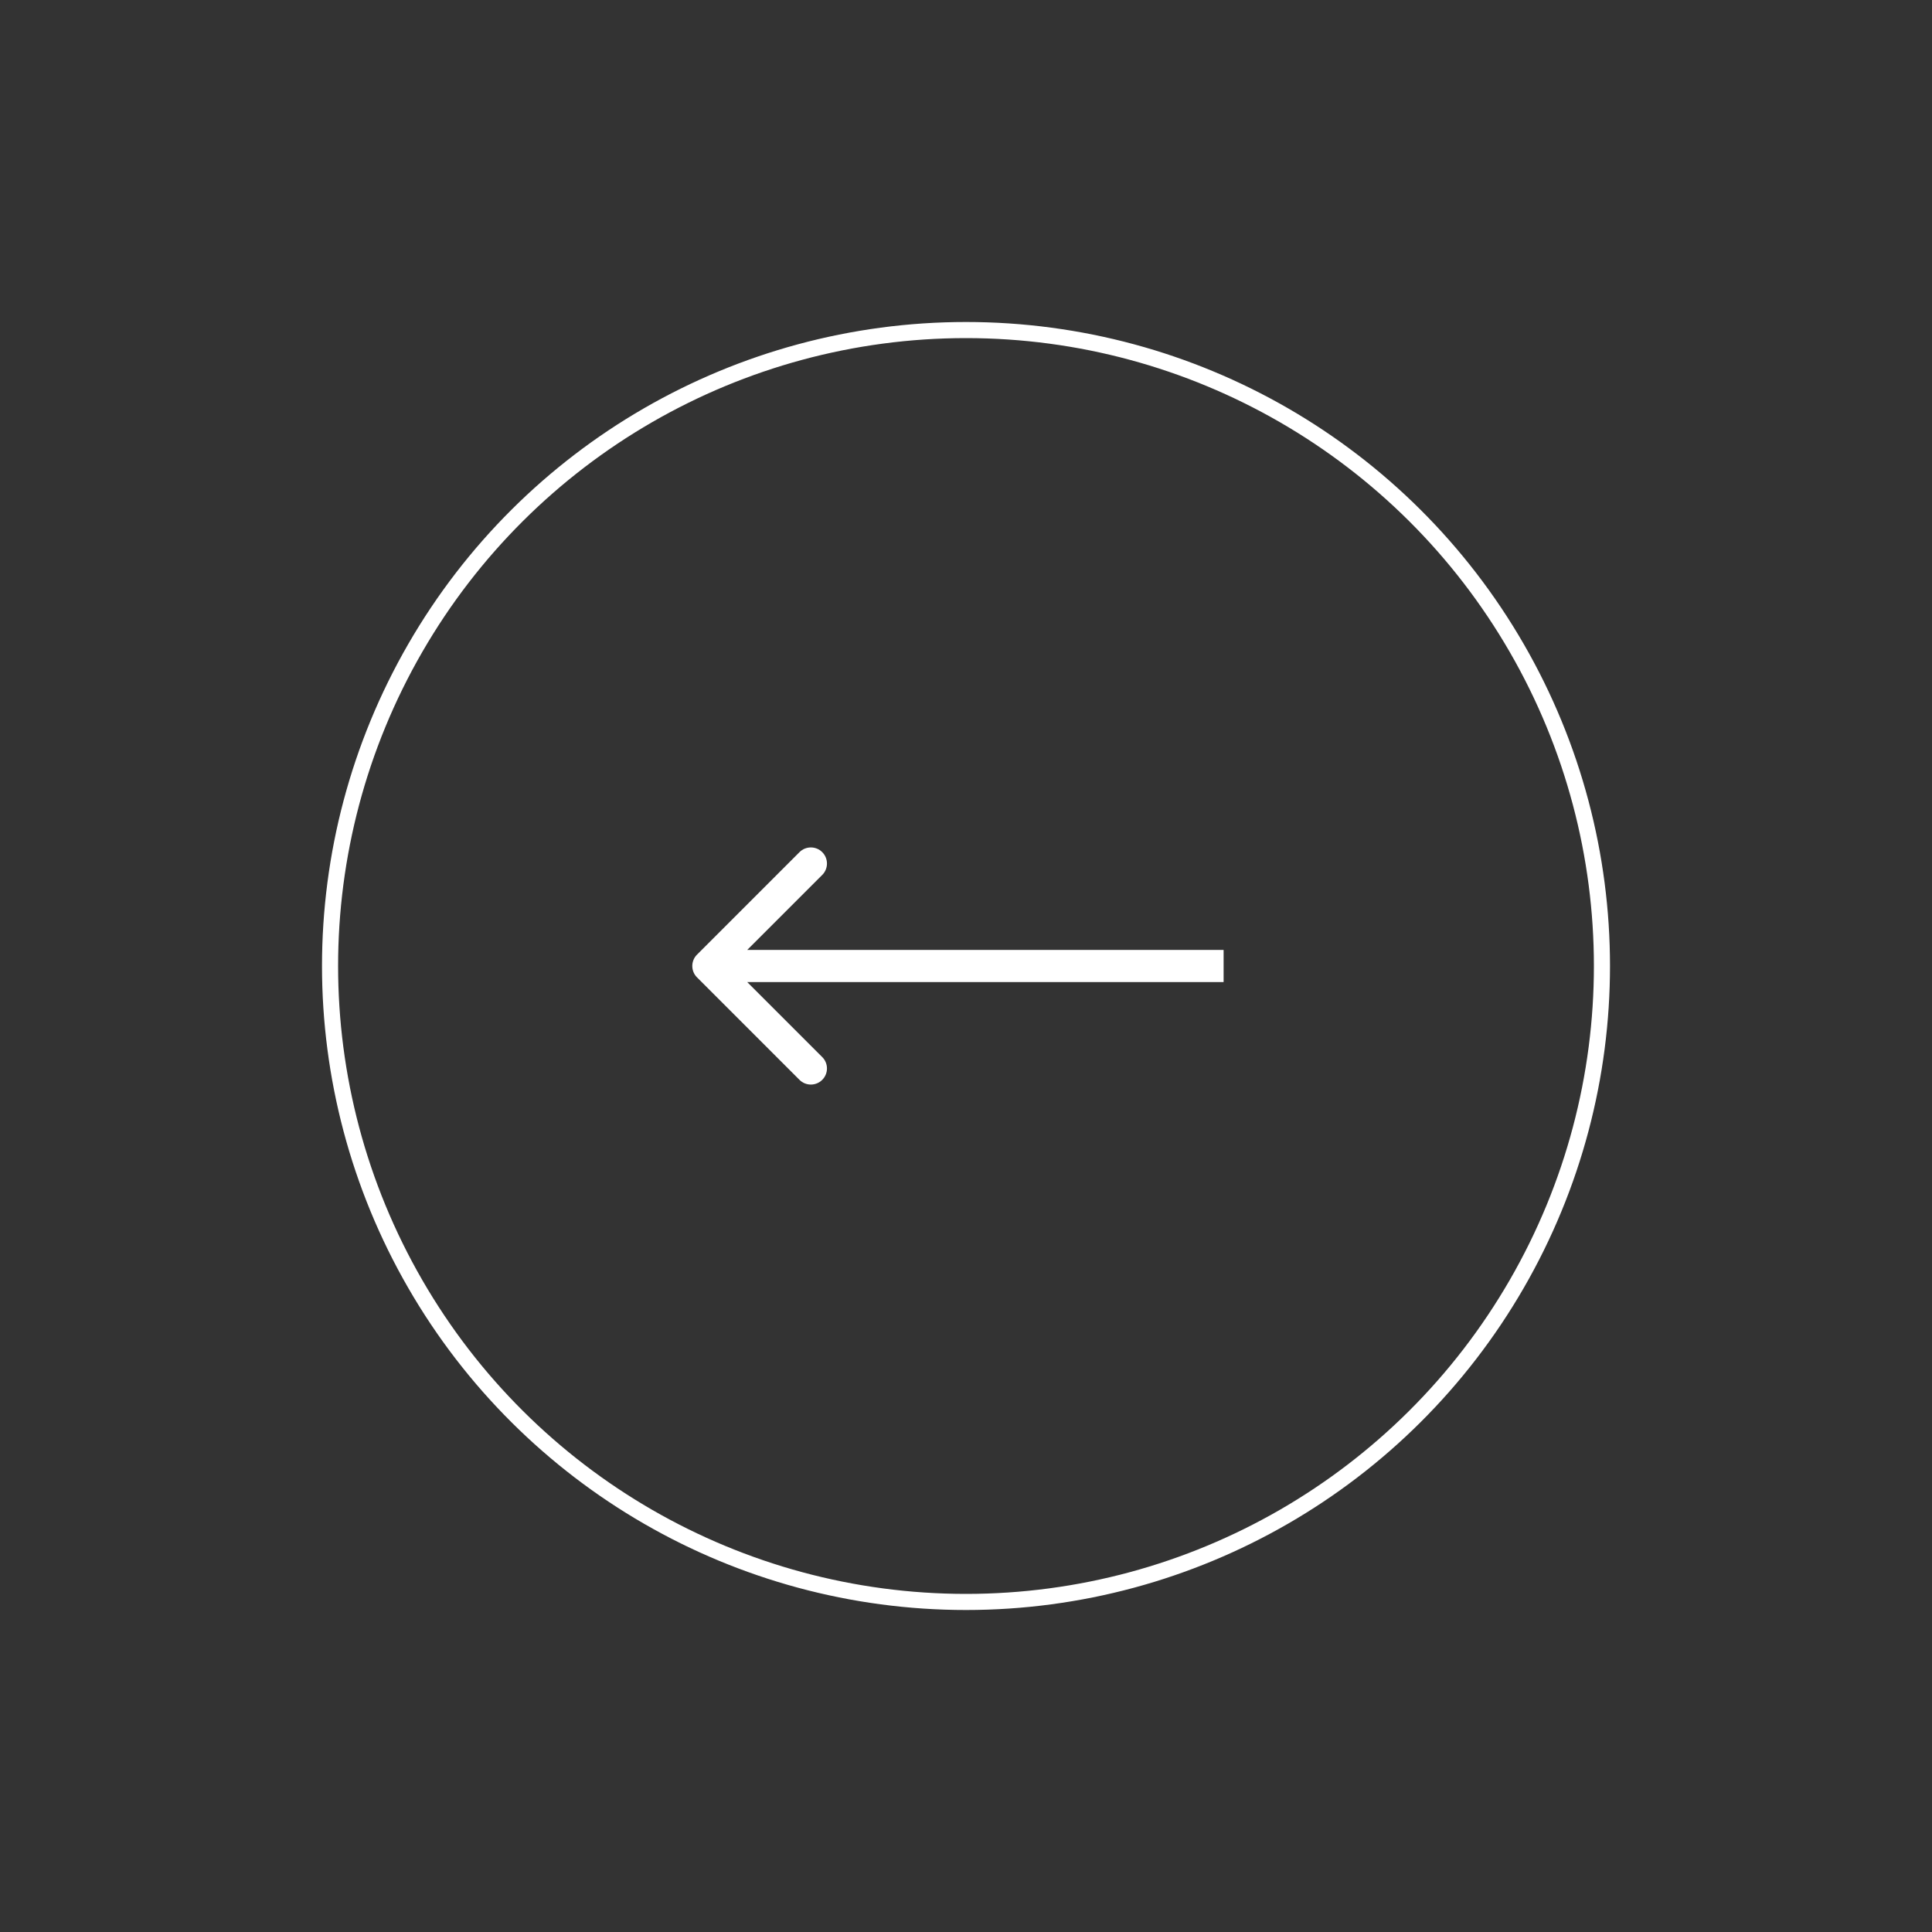 <?xml version="1.0" encoding="UTF-8"?> <svg xmlns="http://www.w3.org/2000/svg" width="120" height="120" viewBox="0 0 120 120" fill="none"><rect x="0" y="0" width="120" height="120" fill="#333333" stroke="none"/> <circle cx="60" cy="60" r="39.5" transform="rotate(90 60 60)" stroke="white"></circle> <path d="M43.293 59.293C42.902 59.683 42.902 60.317 43.293 60.707L49.657 67.071C50.047 67.462 50.681 67.462 51.071 67.071C51.462 66.68 51.462 66.047 51.071 65.657L45.414 60L51.071 54.343C51.462 53.953 51.462 53.319 51.071 52.929C50.681 52.538 50.047 52.538 49.657 52.929L43.293 59.293ZM76 59H44V61H76V59Z" fill="white"></path> </svg> 
